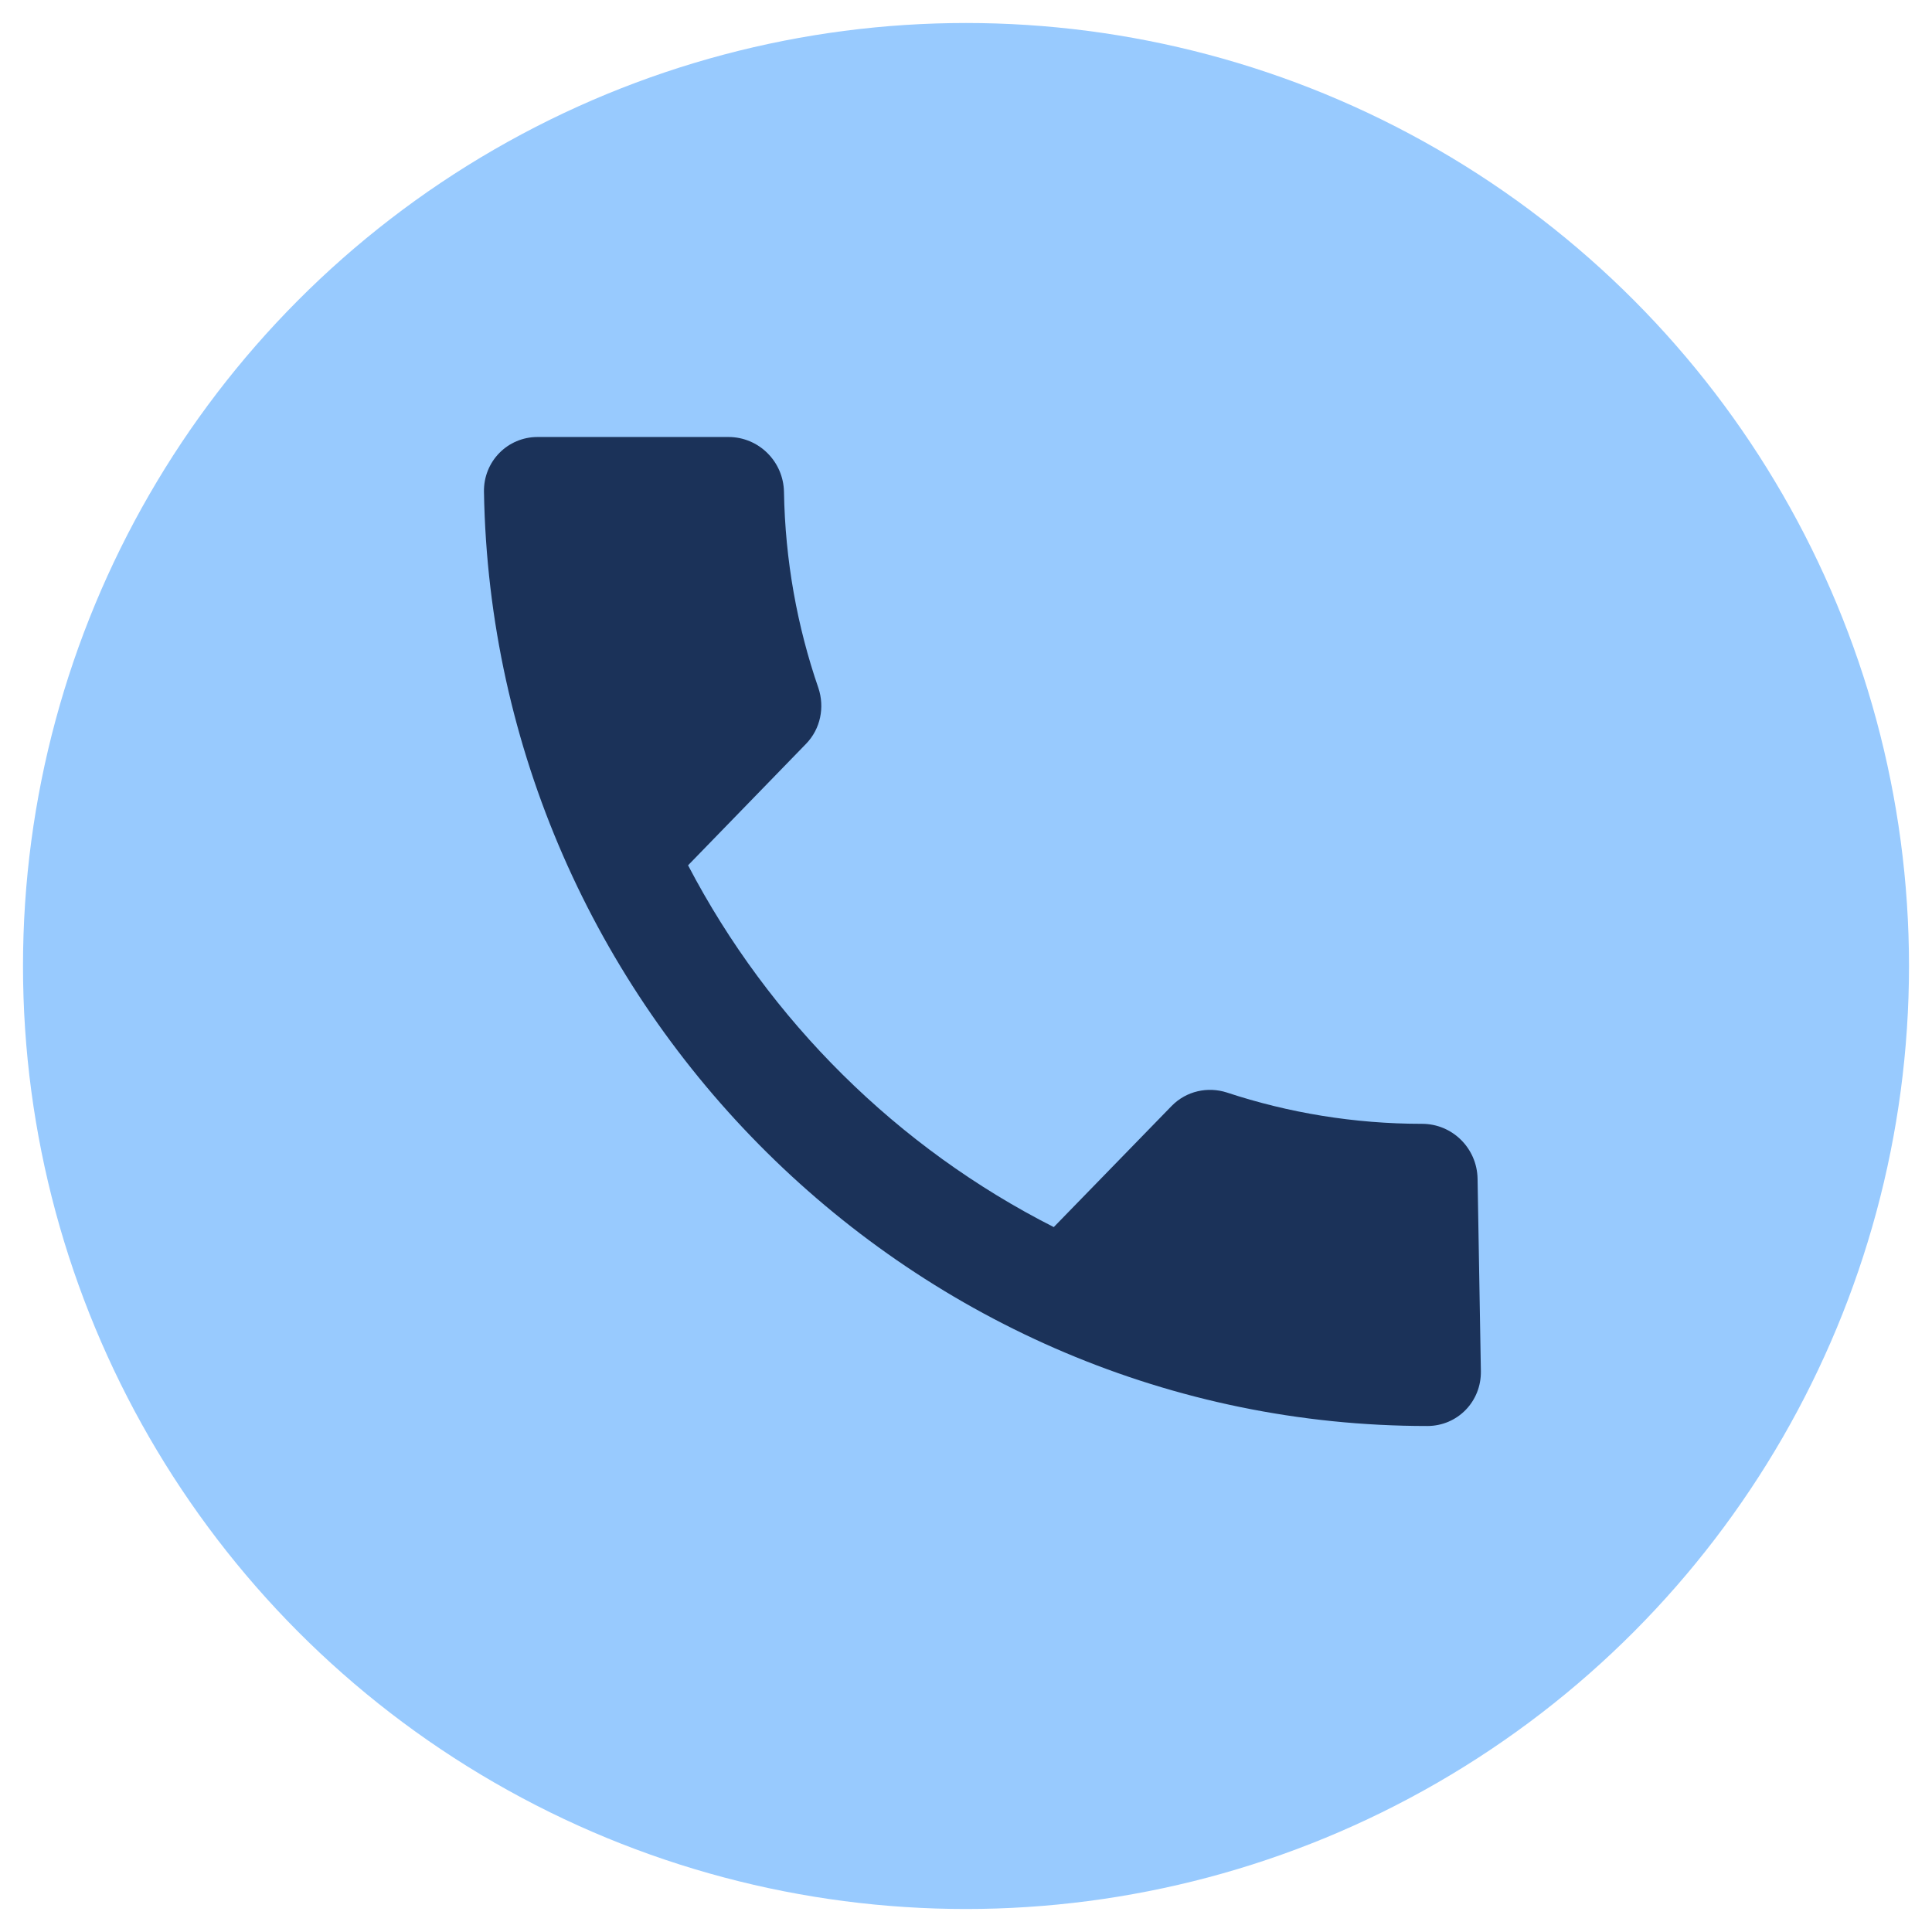 <svg width="42" height="42" viewBox="0 0 42 42" fill="none" xmlns="http://www.w3.org/2000/svg">
<circle cx="21" cy="21" r="20.5" fill="#98CAFE"/>
<path d="M14.958 18.811C16.724 22.191 19.516 24.956 22.908 26.676L25.471 24.042C25.792 23.714 26.259 23.618 26.67 23.75C28.006 24.192 29.439 24.431 30.915 24.431C31.573 24.431 32.11 24.962 32.121 25.625L32.193 29.806C32.204 30.468 31.686 31 31.028 31C19.892 31 10.713 21.91 10.521 10.694C10.509 10.031 11.034 9.5 11.686 9.5H15.836C16.494 9.5 17.031 10.031 17.043 10.694C17.068 12.181 17.33 13.621 17.792 14.959C17.929 15.371 17.842 15.842 17.522 16.171L14.958 18.811Z" fill="#1B3259"/>
</svg>
